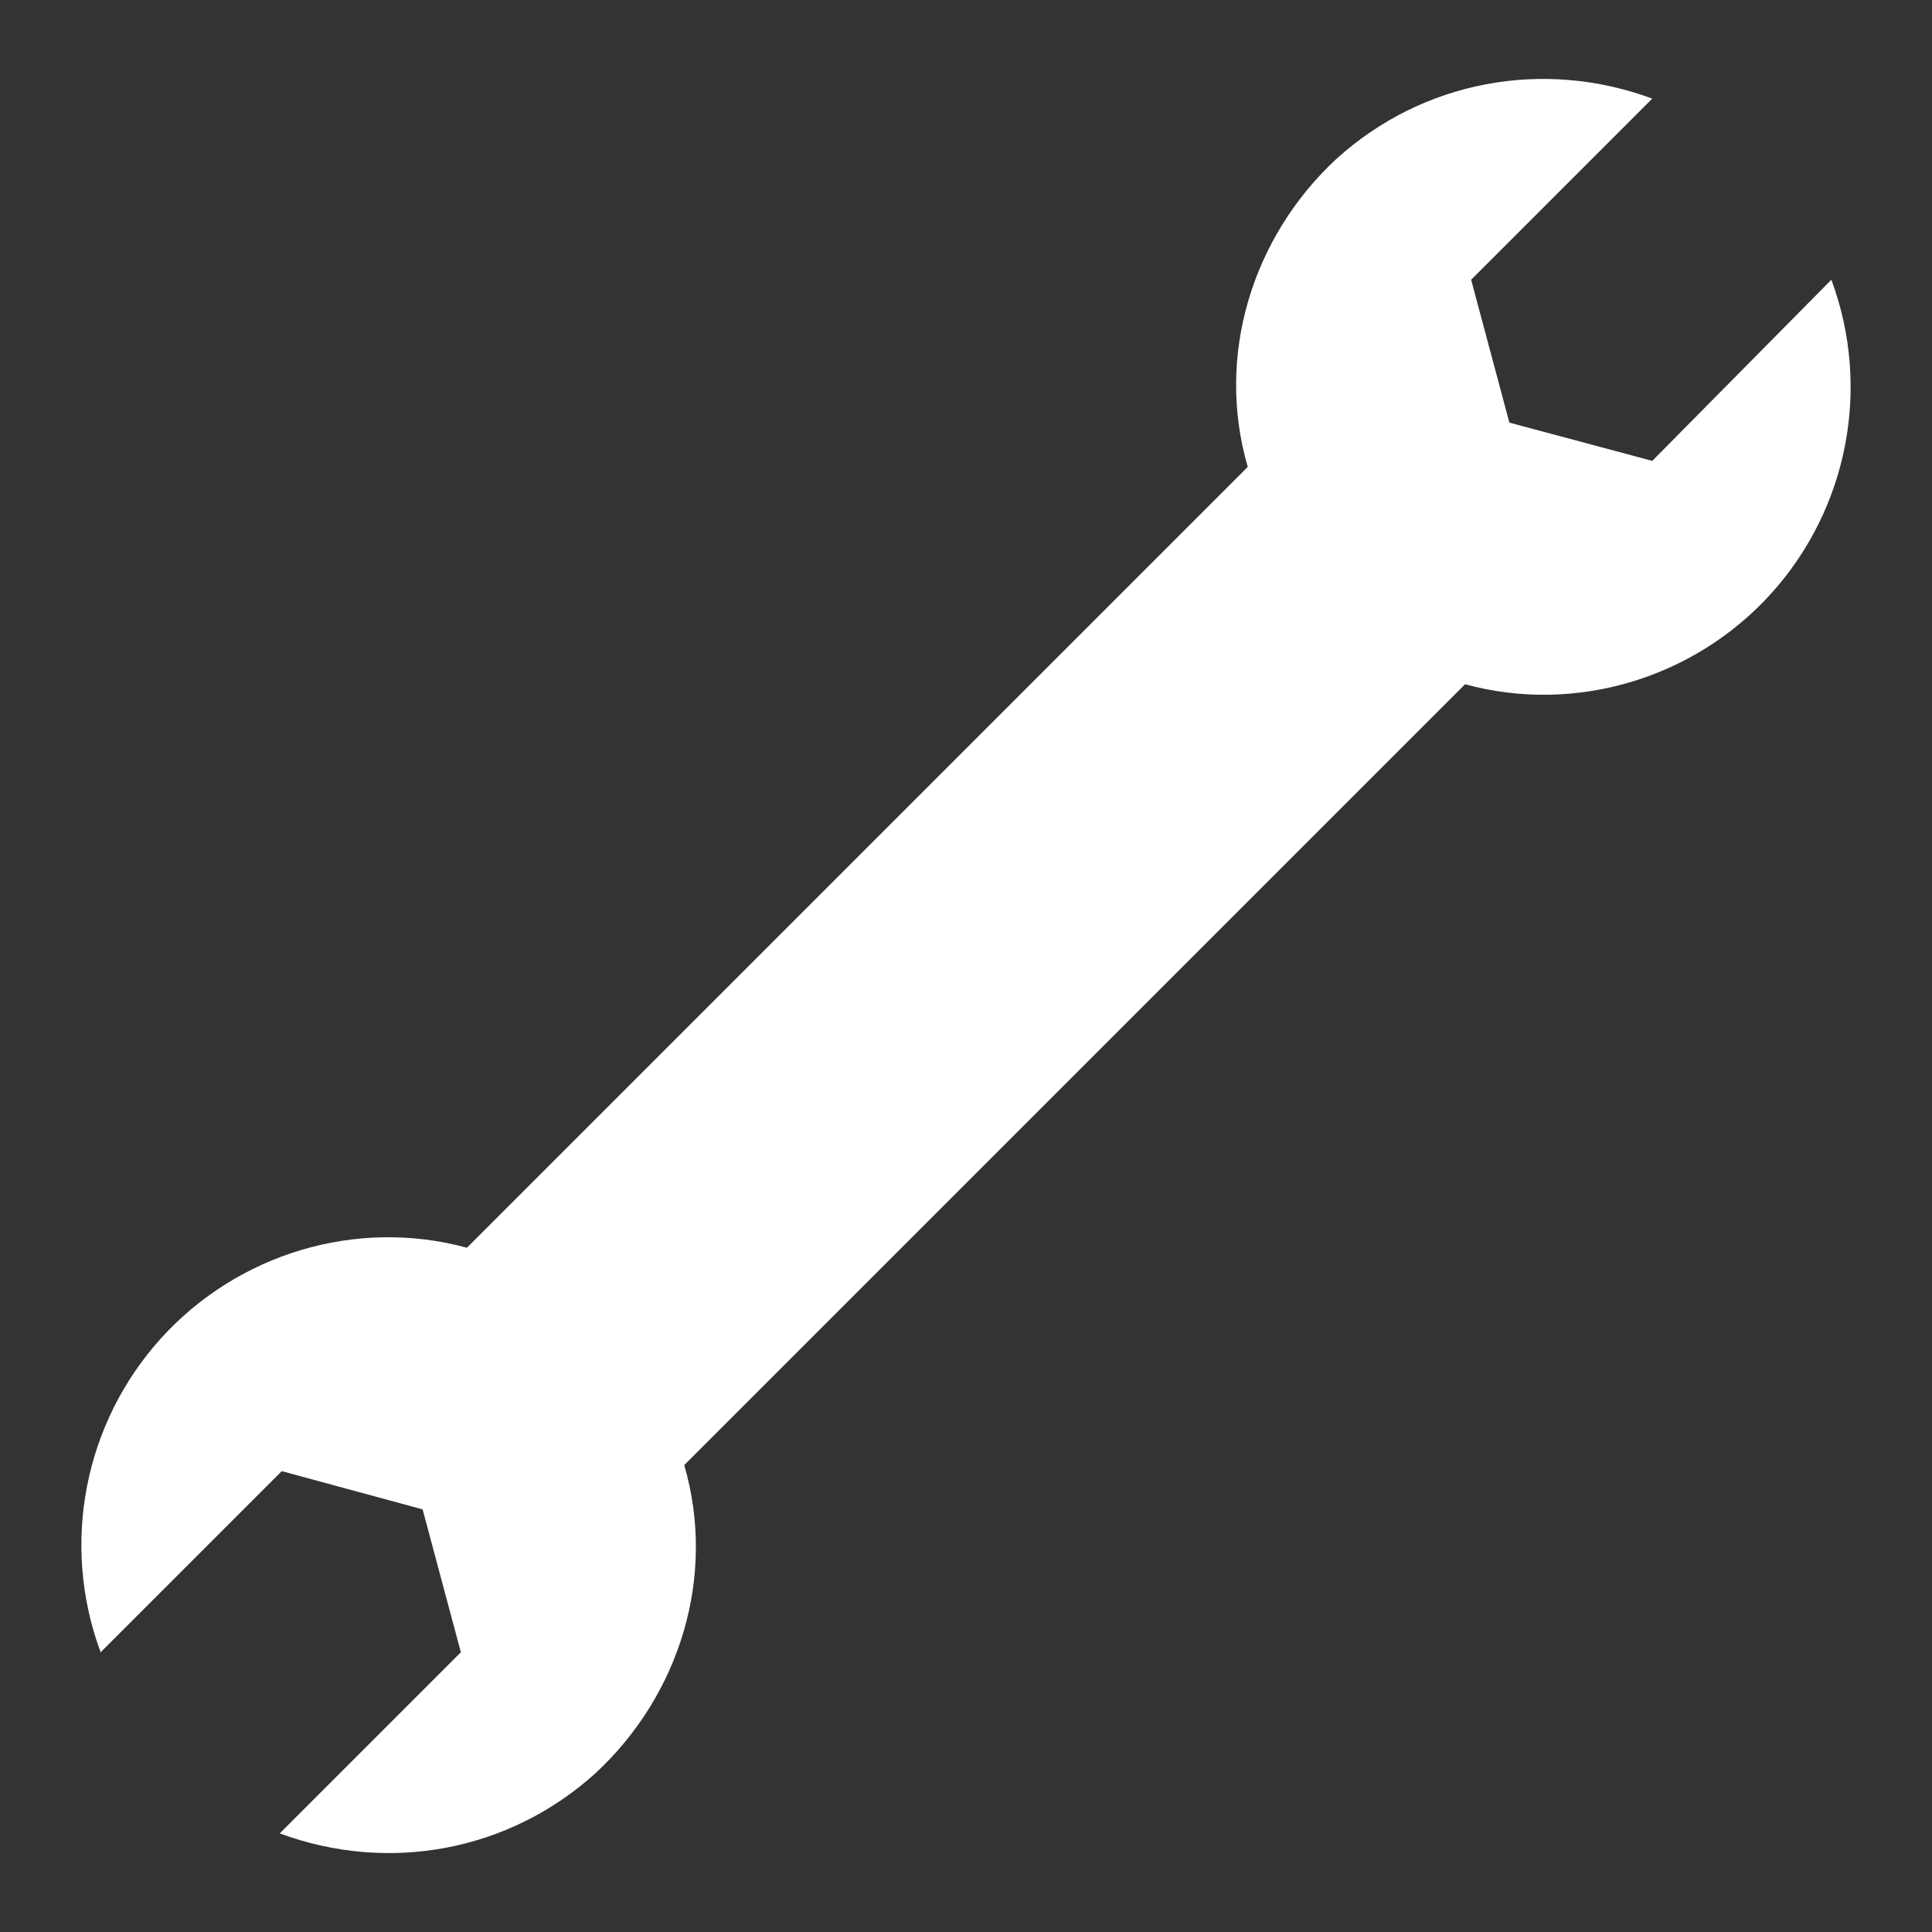 <svg width="96" height="96" xmlns="http://www.w3.org/2000/svg" xmlns:xlink="http://www.w3.org/1999/xlink" xml:space="preserve" overflow="hidden"><rect width="100%" height="100%" fill="#333333" stroke="none"/><g transform="translate(-311 -312)"><path d="M393.1 334.9 386 333 384.1 325.9 393.1 316.9C387.7 314.9 381.7 316 377.4 319.9 373.2 323.8 371.4 329.7 373 335.2L334.2 374C328.7 372.5 322.8 374.3 319 378.5 315.2 382.7 314 388.7 316 394.1L325 385.1 332 387 333.9 394.1 324.9 403.1C330.3 405.1 336.3 404 340.6 400.1 344.8 396.2 346.6 390.3 345 384.8L383.8 346C389.3 347.5 395.2 345.7 399 341.5 402.8 337.3 404 331.3 402 325.9L393.1 334.9Z" fill="#FFFFFF"/></g></svg>